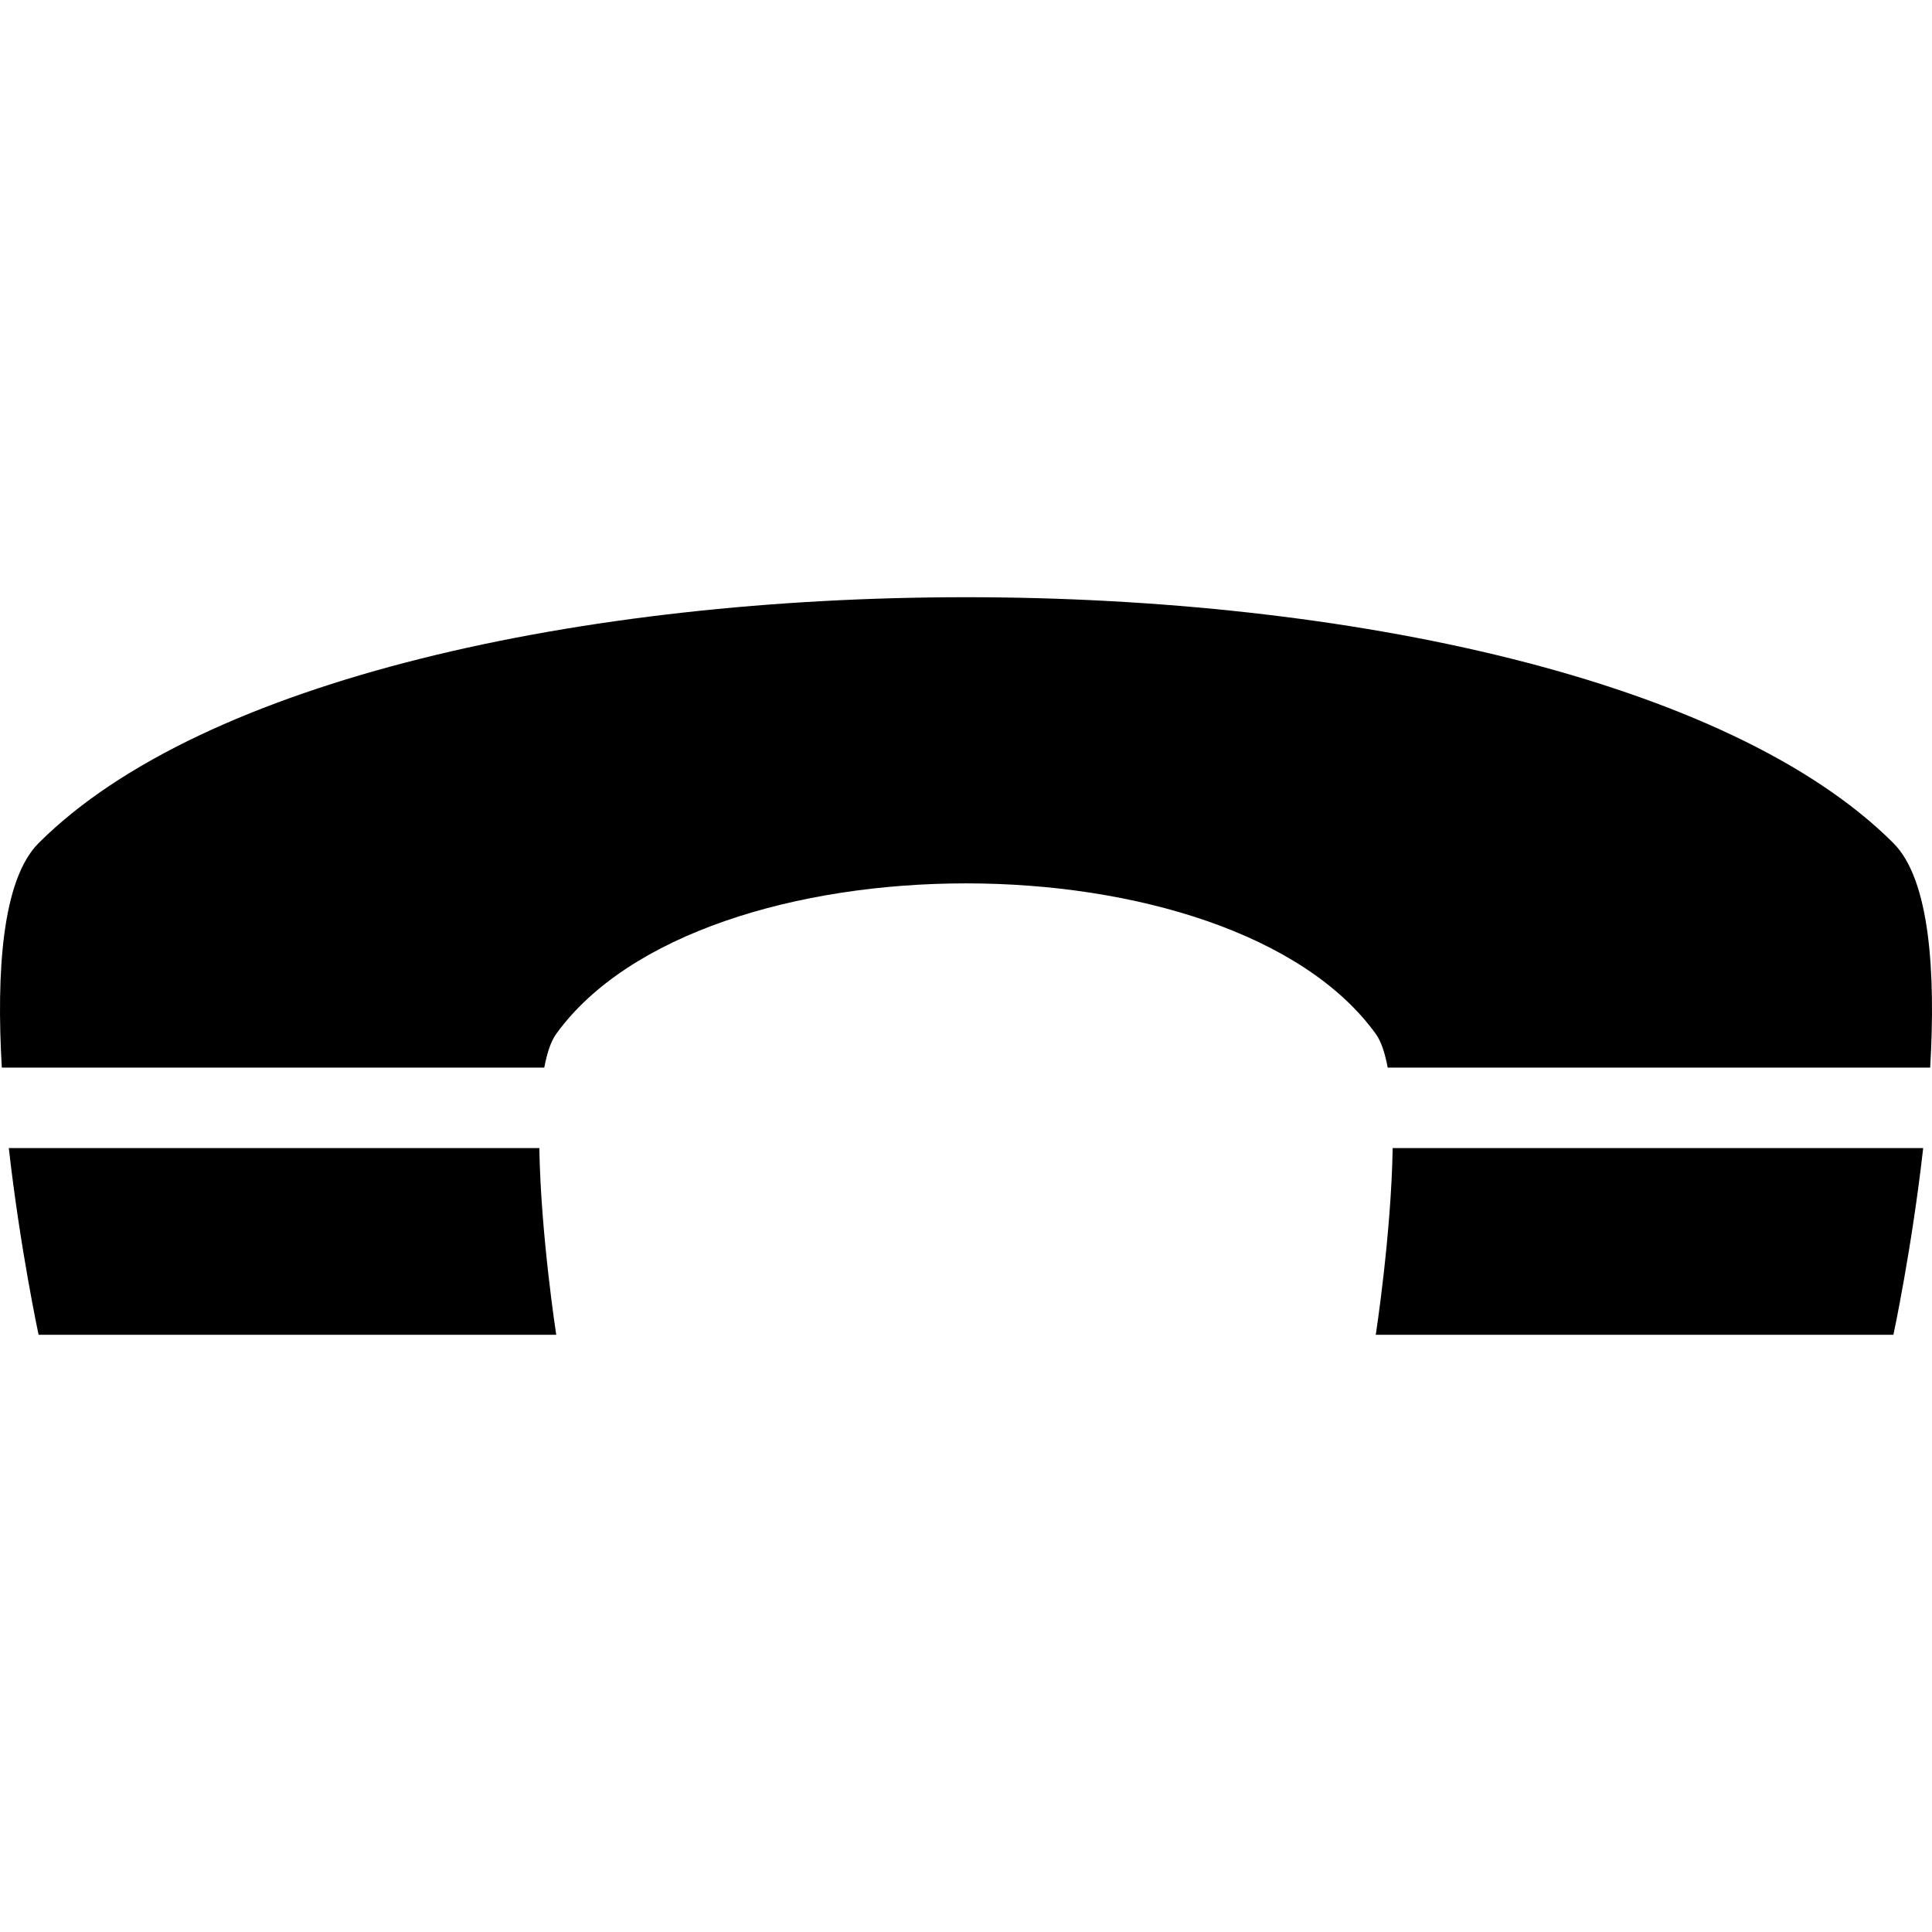 <?xml version="1.0" encoding="iso-8859-1"?>
<!-- Uploaded to: SVG Repo, www.svgrepo.com, Generator: SVG Repo Mixer Tools -->
<svg fill="#000000" height="800px" width="800px" version="1.1" id="Layer_1" xmlns="http://www.w3.org/2000/svg" xmlns:xlink="http://www.w3.org/1999/xlink" 
	 viewBox="0 0 472.596 472.596" xml:space="preserve">
<g>
	<g>
		<path d="M131.928,280.836H2.154c2.788,24.702,7.285,45.671,7.285,45.671h126.624C136.062,326.508,132.28,302.024,131.928,280.836z
			"/>
	</g>
</g>
<g>
	<g>
		<path d="M463.158,206.243c-80.207-80.207-373.512-80.207-453.719,0c-8.937,8.937-10.349,31.618-8.996,54.901H133.14
			c0.657-3.483,1.58-6.384,2.922-8.242c35.438-49.089,165.032-49.089,200.471,0c1.341,1.858,2.265,4.76,2.922,8.242h132.698
			C473.506,237.861,472.094,215.18,463.158,206.243z"/>
	</g>
</g>
<g>
	<g>
		<path d="M340.668,280.836c-0.352,21.188-4.135,45.671-4.135,45.671h126.624c0,0,4.496-20.969,7.284-45.671H340.668z"/>
	</g>
</g>
</svg>